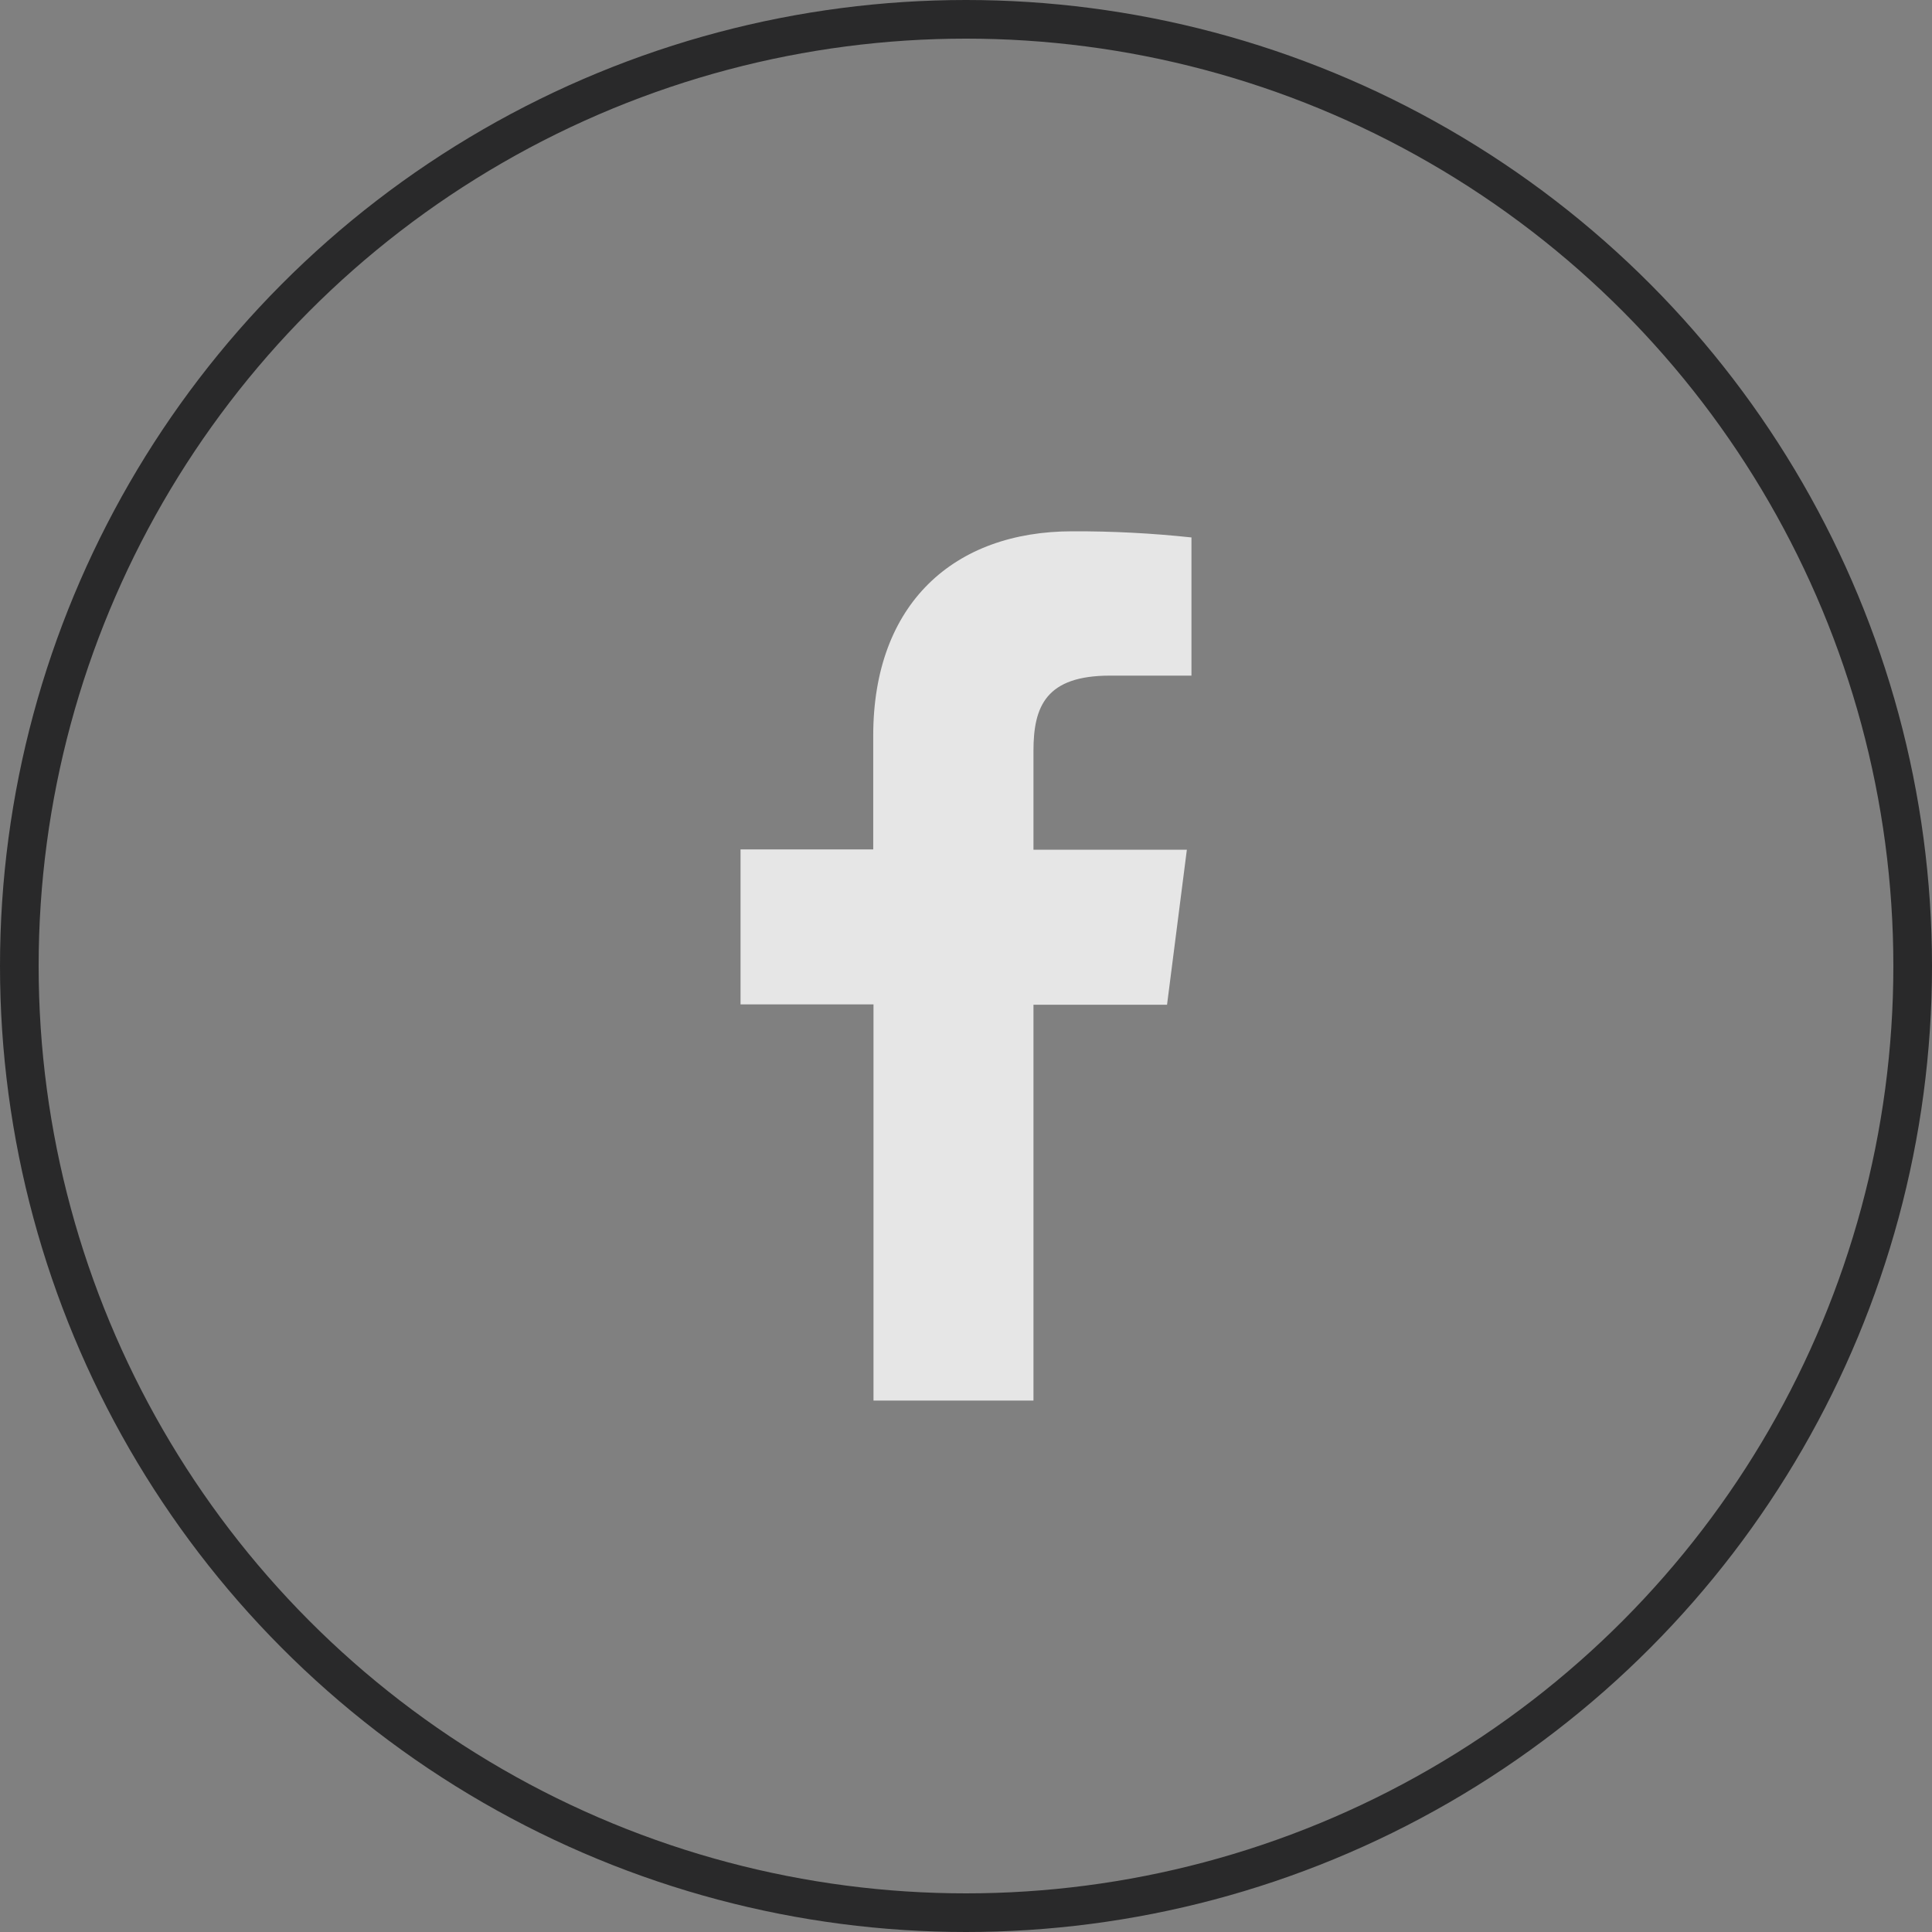 <svg width="50" height="50" viewBox="0 0 50 50" fill="none" xmlns="http://www.w3.org/2000/svg">
<rect x="0" y="0" width="50" height="50" fill="#808080" stroke="none"/>
<circle cx="25" cy="25" r="24.5" stroke="#29292A"/>
<g opacity="0.8">
<path d="M26.746 36.246V26.002H30.203L30.716 21.99H26.746V19.435C26.746 18.278 27.069 17.485 28.73 17.485H30.835V13.909C29.811 13.799 28.781 13.746 27.751 13.75C24.696 13.75 22.599 15.615 22.599 19.039V21.983H19.165V25.994H22.606V36.246H26.746Z" fill="white"/>
</g>
</svg>
